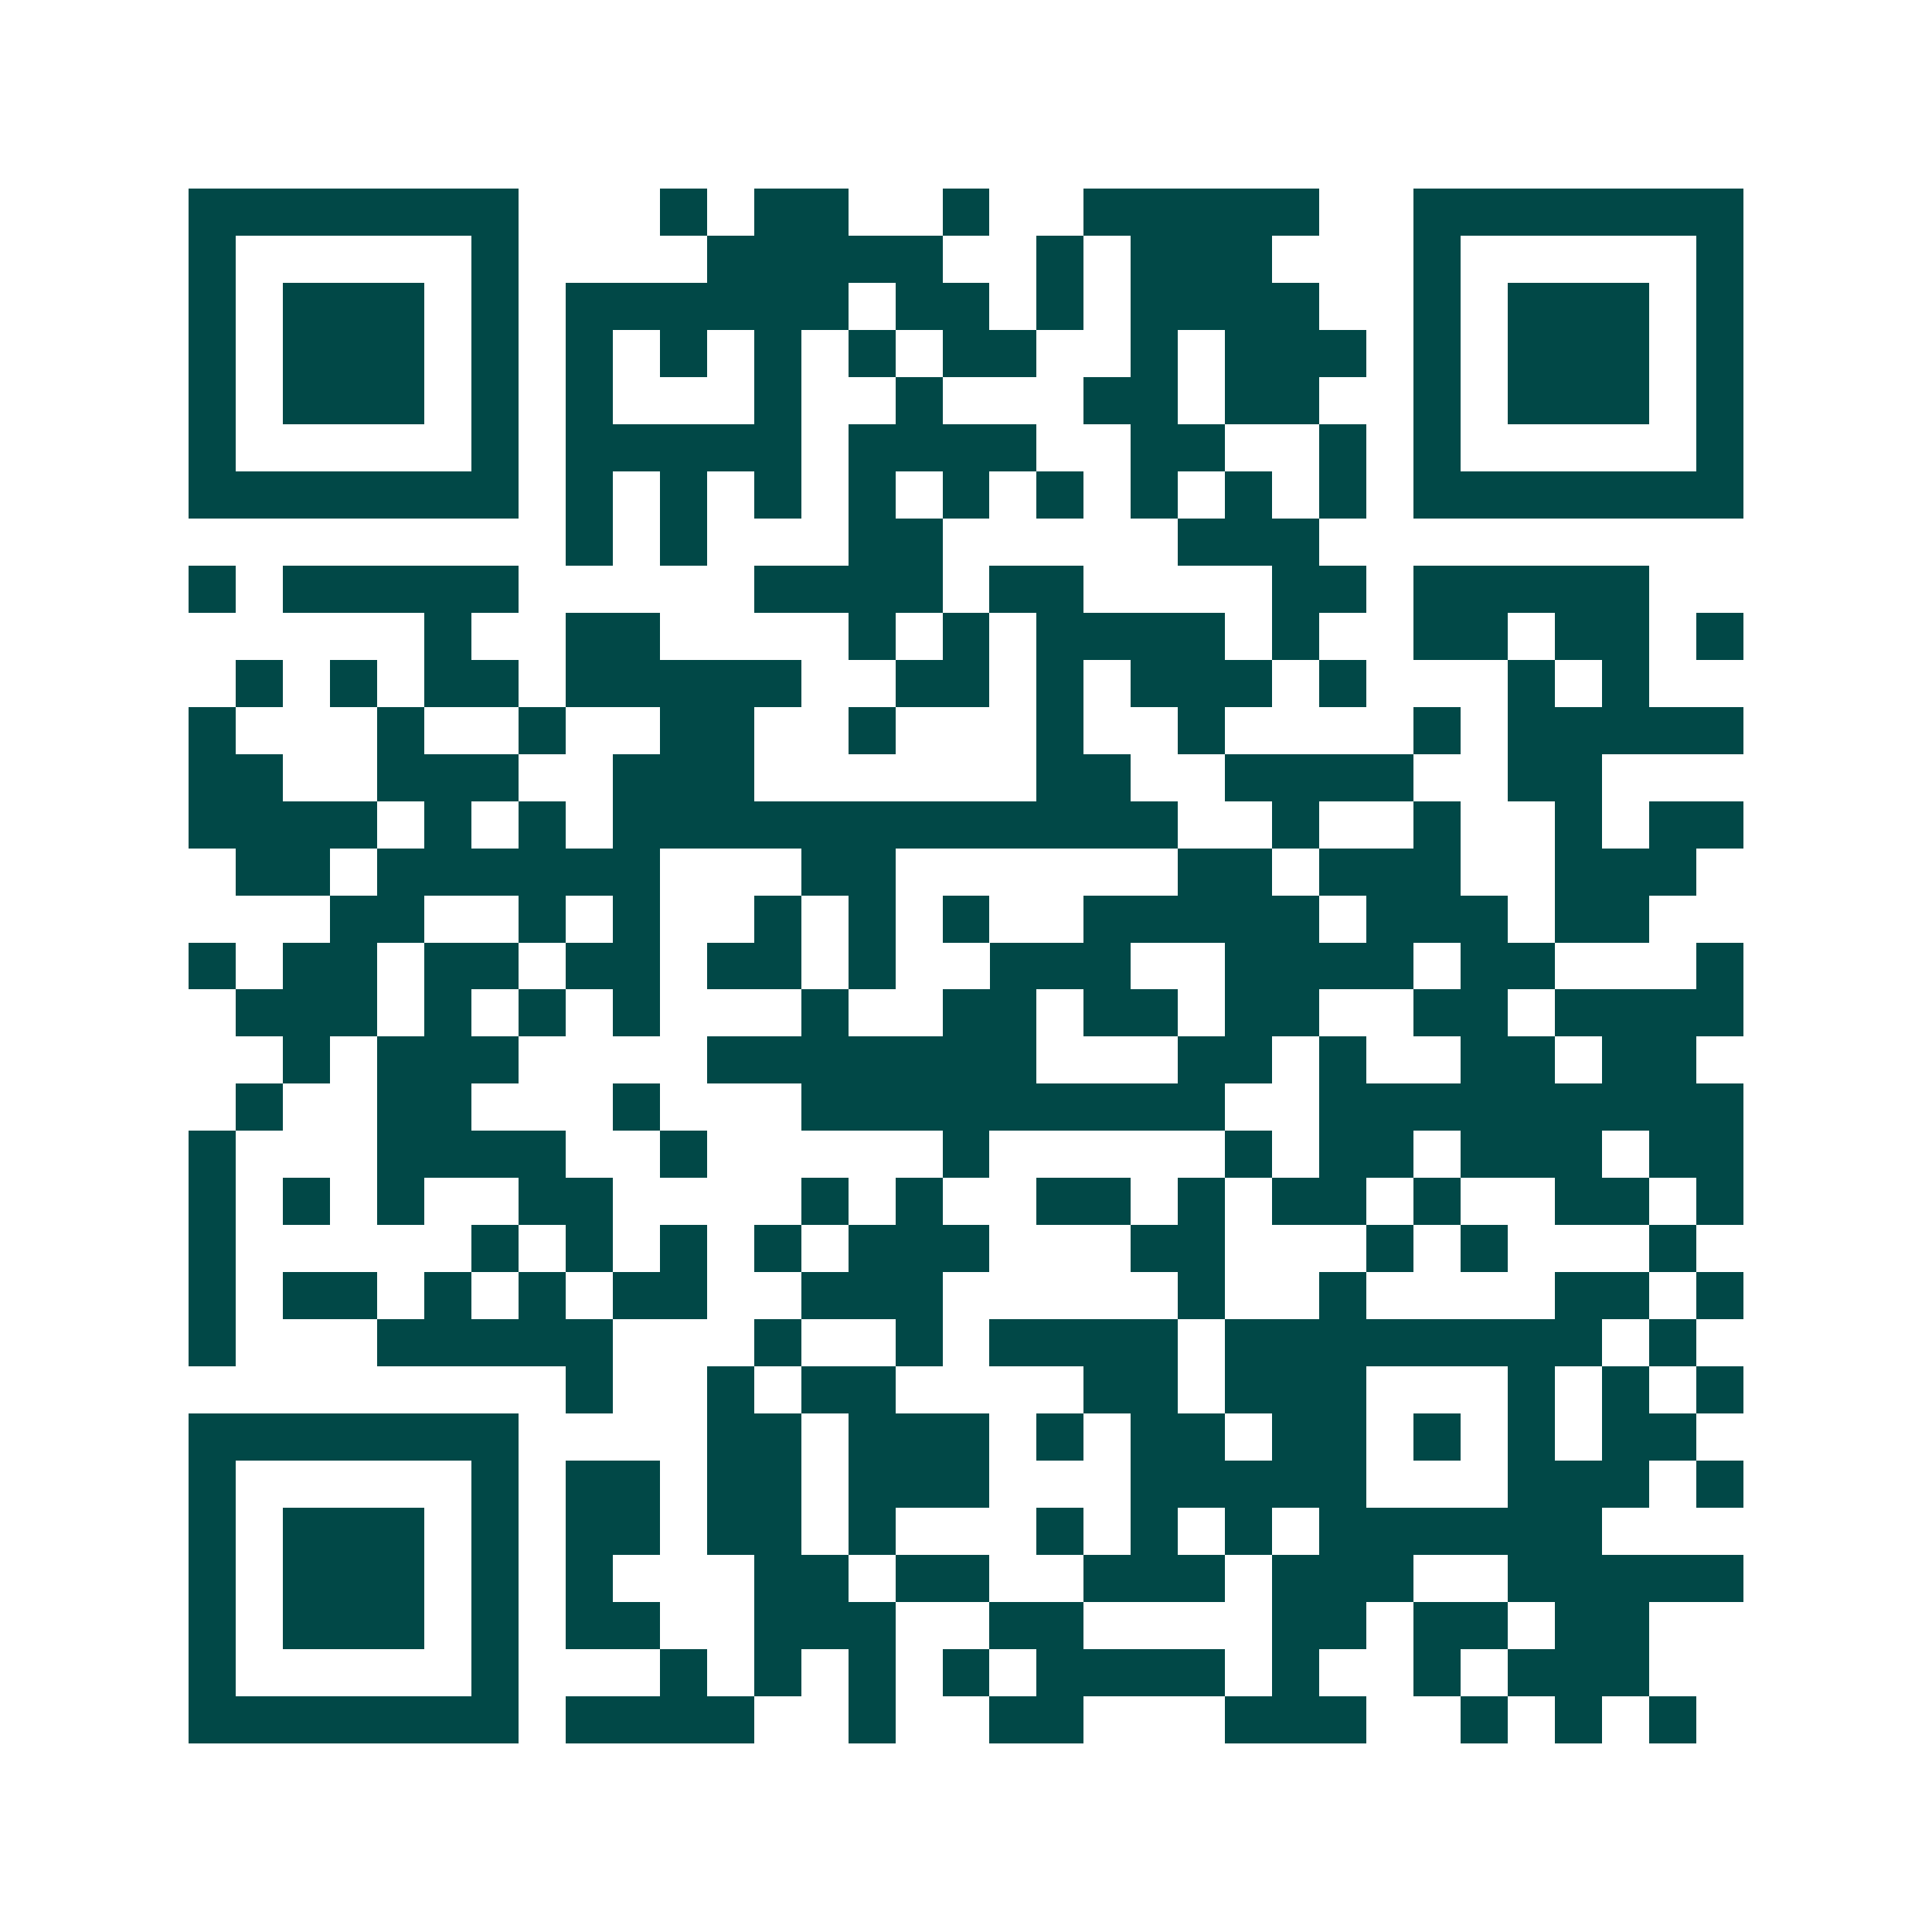 <svg xmlns="http://www.w3.org/2000/svg" width="200" height="200" viewBox="0 0 41 41" shape-rendering="crispEdges"><path fill="#ffffff" d="M0 0h41v41H0z"/><path stroke="#014847" d="M4 4.5h7m3 0h1m1 0h2m2 0h1m2 0h5m2 0h7M4 5.5h1m5 0h1m4 0h5m2 0h1m1 0h3m3 0h1m5 0h1M4 6.5h1m1 0h3m1 0h1m1 0h6m1 0h2m1 0h1m1 0h4m2 0h1m1 0h3m1 0h1M4 7.5h1m1 0h3m1 0h1m1 0h1m1 0h1m1 0h1m1 0h1m1 0h2m2 0h1m1 0h3m1 0h1m1 0h3m1 0h1M4 8.5h1m1 0h3m1 0h1m1 0h1m3 0h1m2 0h1m3 0h2m1 0h2m2 0h1m1 0h3m1 0h1M4 9.5h1m5 0h1m1 0h5m1 0h4m2 0h2m2 0h1m1 0h1m5 0h1M4 10.5h7m1 0h1m1 0h1m1 0h1m1 0h1m1 0h1m1 0h1m1 0h1m1 0h1m1 0h1m1 0h7M12 11.5h1m1 0h1m3 0h2m5 0h3M4 12.5h1m1 0h5m5 0h4m1 0h2m4 0h2m1 0h5M9 13.5h1m2 0h2m4 0h1m1 0h1m1 0h4m1 0h1m2 0h2m1 0h2m1 0h1M5 14.5h1m1 0h1m1 0h2m1 0h5m2 0h2m1 0h1m1 0h3m1 0h1m3 0h1m1 0h1M4 15.5h1m3 0h1m2 0h1m2 0h2m2 0h1m3 0h1m2 0h1m4 0h1m1 0h5M4 16.5h2m2 0h3m2 0h3m6 0h2m2 0h4m2 0h2M4 17.5h4m1 0h1m1 0h1m1 0h12m2 0h1m2 0h1m2 0h1m1 0h2M5 18.5h2m1 0h6m3 0h2m6 0h2m1 0h3m2 0h3M7 19.5h2m2 0h1m1 0h1m2 0h1m1 0h1m1 0h1m2 0h5m1 0h3m1 0h2M4 20.5h1m1 0h2m1 0h2m1 0h2m1 0h2m1 0h1m2 0h3m2 0h4m1 0h2m3 0h1M5 21.5h3m1 0h1m1 0h1m1 0h1m3 0h1m2 0h2m1 0h2m1 0h2m2 0h2m1 0h4M6 22.5h1m1 0h3m4 0h7m3 0h2m1 0h1m2 0h2m1 0h2M5 23.5h1m2 0h2m3 0h1m3 0h9m2 0h9M4 24.5h1m3 0h4m2 0h1m5 0h1m5 0h1m1 0h2m1 0h3m1 0h2M4 25.5h1m1 0h1m1 0h1m2 0h2m4 0h1m1 0h1m2 0h2m1 0h1m1 0h2m1 0h1m2 0h2m1 0h1M4 26.5h1m5 0h1m1 0h1m1 0h1m1 0h1m1 0h3m3 0h2m3 0h1m1 0h1m3 0h1M4 27.5h1m1 0h2m1 0h1m1 0h1m1 0h2m2 0h3m5 0h1m2 0h1m4 0h2m1 0h1M4 28.5h1m3 0h5m3 0h1m2 0h1m1 0h4m1 0h8m1 0h1M12 29.5h1m2 0h1m1 0h2m4 0h2m1 0h3m3 0h1m1 0h1m1 0h1M4 30.5h7m4 0h2m1 0h3m1 0h1m1 0h2m1 0h2m1 0h1m1 0h1m1 0h2M4 31.5h1m5 0h1m1 0h2m1 0h2m1 0h3m3 0h5m3 0h3m1 0h1M4 32.5h1m1 0h3m1 0h1m1 0h2m1 0h2m1 0h1m3 0h1m1 0h1m1 0h1m1 0h6M4 33.5h1m1 0h3m1 0h1m1 0h1m3 0h2m1 0h2m2 0h3m1 0h3m2 0h5M4 34.5h1m1 0h3m1 0h1m1 0h2m2 0h3m2 0h2m4 0h2m1 0h2m1 0h2M4 35.5h1m5 0h1m3 0h1m1 0h1m1 0h1m1 0h1m1 0h4m1 0h1m2 0h1m1 0h3M4 36.5h7m1 0h4m2 0h1m2 0h2m3 0h3m2 0h1m1 0h1m1 0h1"/></svg>
